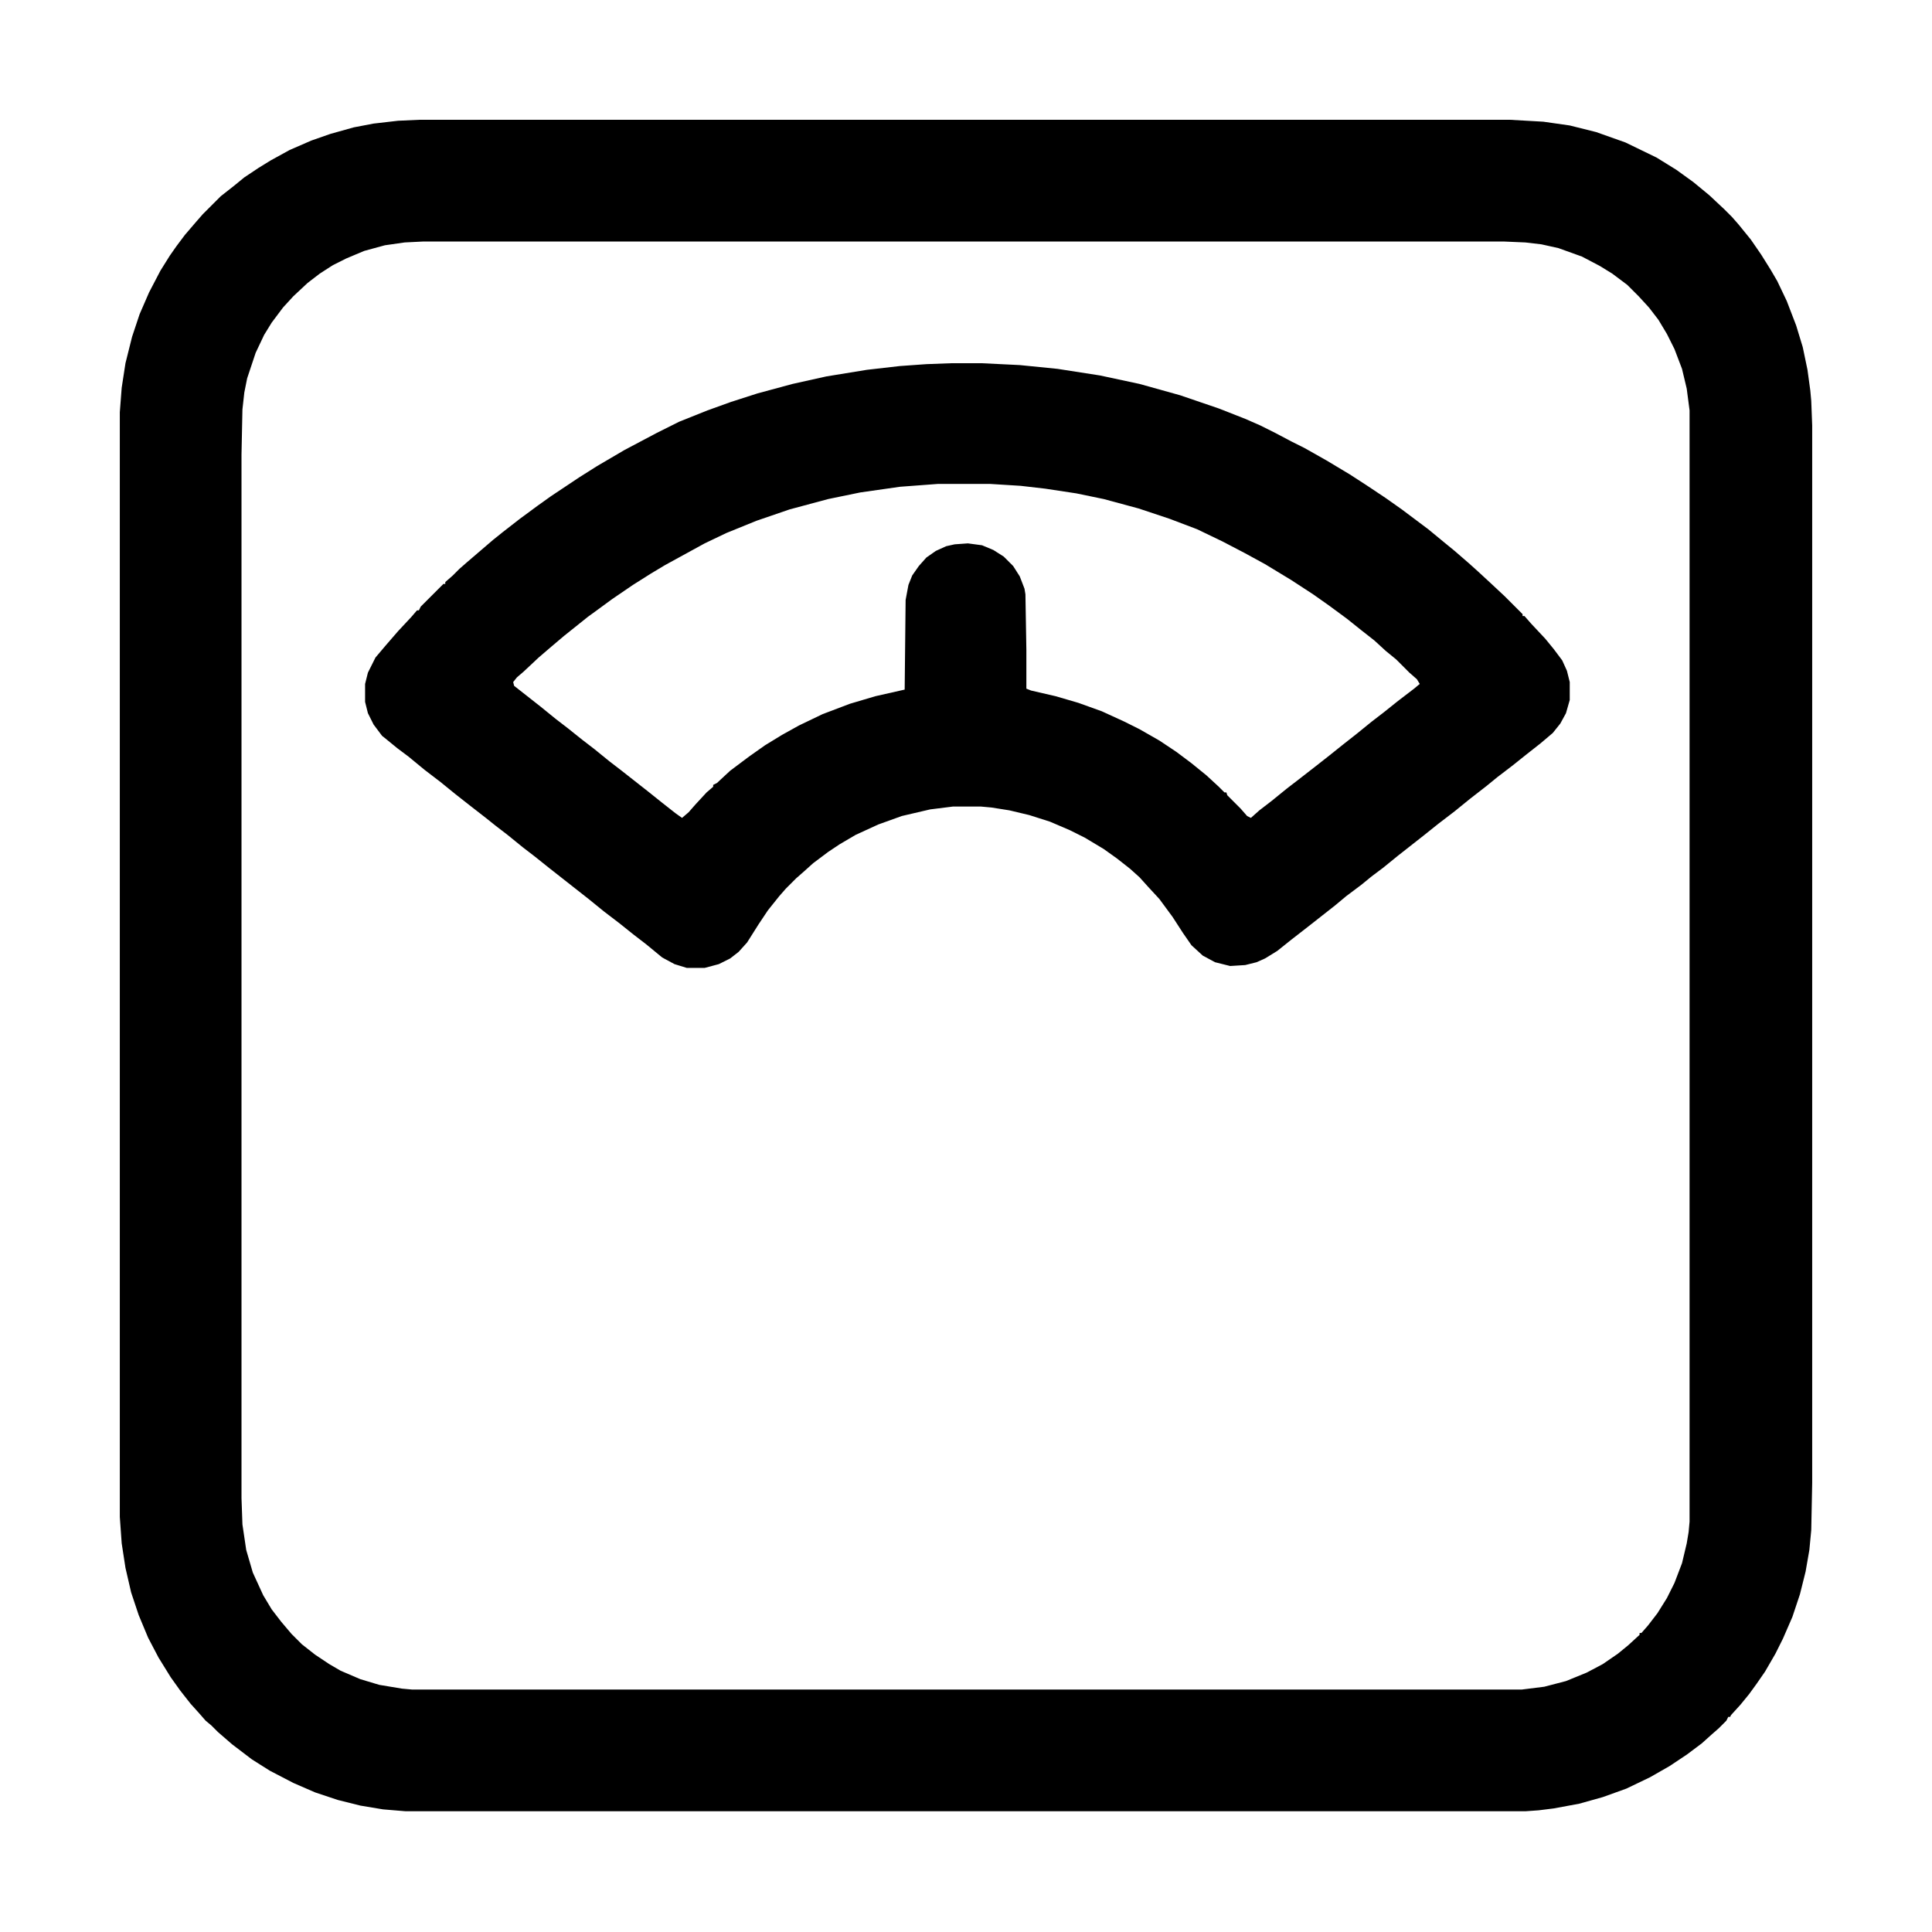 <?xml version="1.0" encoding="UTF-8"?>
<svg version="1.1" viewBox="0 0 2048 2048" width="512" height="512" xmlns="http://www.w3.org/2000/svg">
<path transform="translate(444,127)" d="m0 0h1157l35 2 28 4 28 7 31 11 33 16 21 13 18 13 17 14 16 15 8 8 7 8 13 16 11 16 10 16 7 12 10 21 10 26 7 23 5 24 3 22 1 11 1 26v1121l-1 50-2 21-4 23-6 24-8 24-10 23-8 16-11 19-9 13-8 11-9 11-10 11-1 2h-2l-2 4-8 8-8 7-10 9-16 12-18 12-21 12-25 12-25 9-25 7-27 5-16 2-14 1h-1187l-24-2-24-4-24-6-24-8-23-10-25-13-19-12-21-16-15-13-7-7-6-5-7-8-9-10-11-14-10-14-13-21-11-21-10-24-8-24-6-26-4-26-2-28v-1171l2-26 4-26 7-28 8-24 10-23 12-23 10-16 7-10 9-12 12-14 7-8 19-19 14-11 11-9 15-10 13-8 20-11 23-10 20-7 25-7 21-4 26-3zm5 129-20 1-21 3-22 6-19 8-14 7-14 9-13 10-15 14-11 12-12 16-8 13-9 19-9 27-3 15-2 18-1 48v1106l1 28 4 27 7 24 11 24 9 15 10 13 11 13 11 11 14 11 15 10 12 7 21 9 20 6 24 4 11 1h1176l24-3 23-6 22-9 17-9 16-11 11-9 12-11v-2h2l7-8 10-13 10-16 8-16 8-21 5-21 2-12 1-11v-1178l-3-23-5-21-8-21-8-16-9-15-10-13-11-12-12-12-16-12-13-8-19-10-25-9-18-4-17-2-23-1z"/>
<path transform="translate(1009,385)" d="m0 0h31l41 2 40 4 45 7 42 9 43 12 41 14 28 11 16 7 16 8 17 9 14 7 23 13 25 15 17 11 21 14 17 12 28 21 17 14 11 9 15 13 10 9 13 12 15 14 19 19v2h2l7 8 15 16 9 11 9 12 5 11 3 12v19l-4 14-6 11-8 10-13 11-14 11-15 12-17 13-11 9-18 14-16 13-17 13-15 12-28 22-16 13-12 9-11 9-16 12-12 10-28 22-18 14-15 12-13 8-9 4-12 3-16 1-16-4-13-7-12-11-9-13-11-17-14-19-12-13-9-10-10-9-14-11-14-10-20-12-16-8-21-9-22-7-21-5-19-3-11-1h-30l-24 3-30 7-25 9-24 11-17 10-12 8-16 12-10 9-8 7-11 11-7 8-12 15-10 15-12 19-9 10-9 7-12 6-15 4h-19l-13-4-13-7-17-14-13-10-15-12-17-13-16-13-42-33-15-12-13-10-16-13-13-10-10-8-18-14-14-11-16-13-17-13-17-14-12-9-11-9-5-4-9-12-6-12-3-12v-19l3-12 8-16 11-13 13-15 14-15 6-7h2l2-4 24-24h2v-2l8-7 7-7 8-7 28-24 10-8 18-14 19-14 14-10 30-20 19-12 29-17 34-18 24-12 30-12 25-9 28-9 37-10 36-8 43-7 35-4 28-2zm-15 128-40 3-42 6-34 7-41 11-35 12-32 13-23 11-42 23-15 9-19 12-22 15-15 11-11 8-25 20-13 11-14 12-16 15-7 6-4 5 1 4 28 22 16 13 13 10 15 12 13 10 16 13 13 10 28 22 15 12 14 11 7 5 7-6 7-8 12-13 7-6v-2l4-2 14-13 20-15 17-12 18-11 18-10 25-12 29-11 27-8 31-7 1-95 3-16 4-10 7-10 8-9 10-7 11-5 9-2 14-1 15 2 12 5 11 7 10 10 7 11 5 13 1 6 1 59v41l5 2 26 6 24 7 25 9 24 11 16 8 21 12 18 12 16 12 16 13 13 12 6 6h2l1 3 14 14 7 8 4 2 9-8 13-10 16-13 13-10 18-14 14-11 15-12 14-11 16-13 13-10 15-12 17-13 6-5-3-5-8-7-14-14-11-9-12-11-14-11-15-12-19-14-17-12-23-15-28-17-22-12-23-12-27-13-29-11-33-11-37-10-29-6-33-5-26-3-32-2z"/>
</svg>
